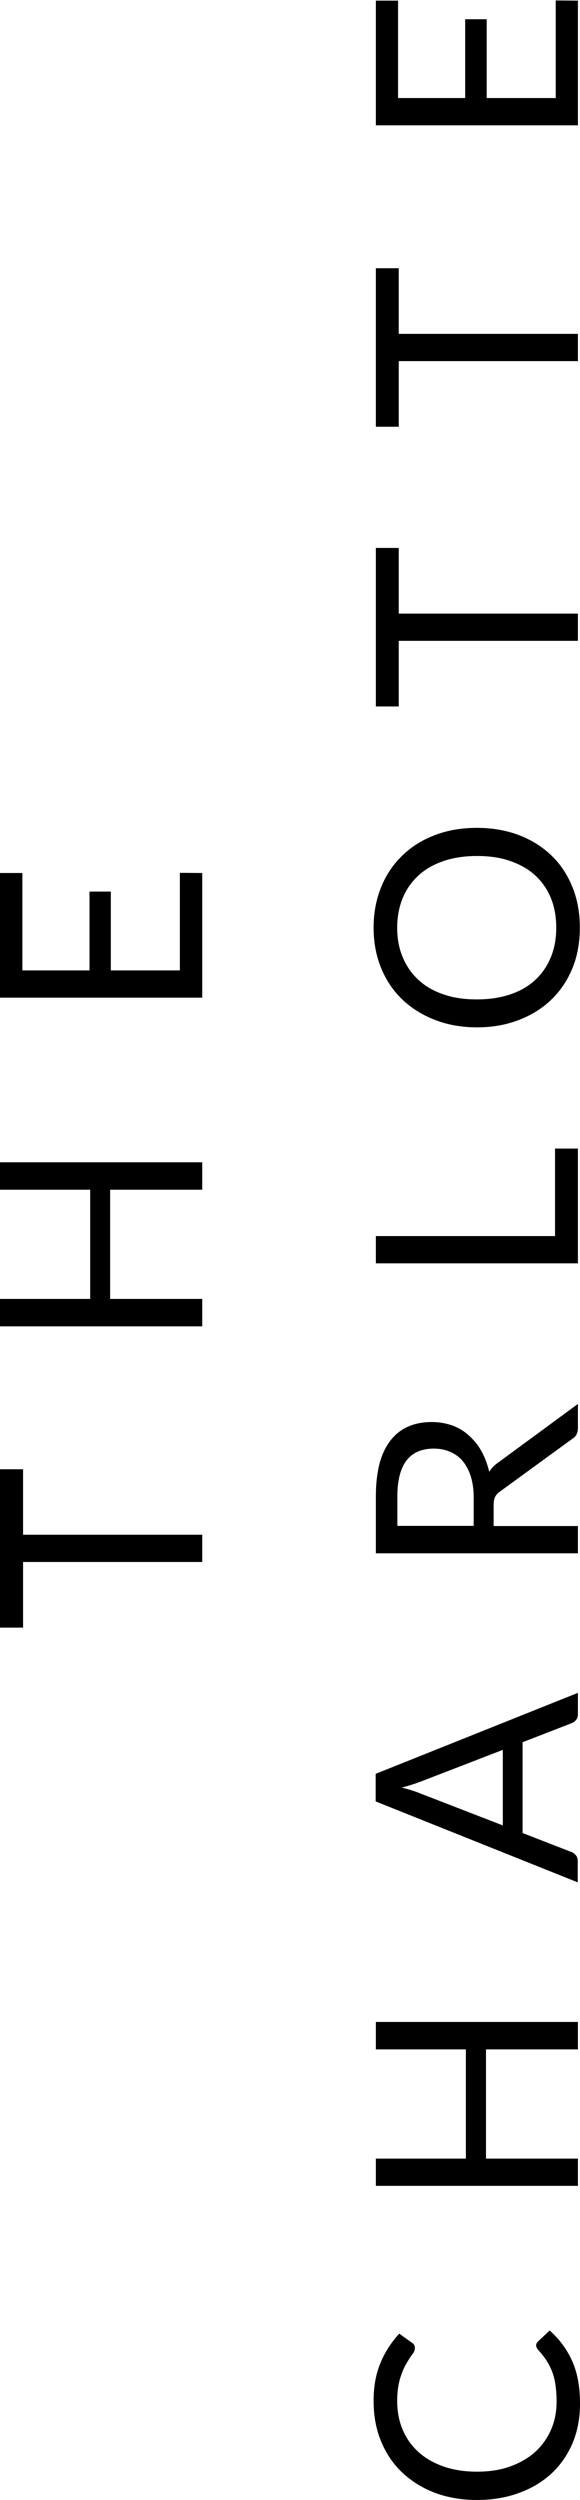 <svg width="36" height="155" viewBox="0 0 36 155" fill="none" xmlns="http://www.w3.org/2000/svg">
<path d="M1.432 91.096L1.432 95.154L12.553 95.154L12.553 96.844L1.432 96.844L1.432 100.914L0 100.914L-4.29167e-07 91.096L1.432 91.096Z" fill="black"/>
<path d="M-4.44697e-07 72.062L12.553 72.062L12.553 73.763L6.836 73.763L6.836 80.534L12.553 80.534L12.553 82.235L0 82.235L-7.43514e-08 80.534L5.598 80.534L5.598 73.763L-3.70345e-07 73.763L-4.44697e-07 72.062Z" fill="black"/>
<path d="M11.164 54.116L12.553 54.127L12.553 61.856L0 61.856L-3.37875e-07 54.127L1.389 54.127L1.389 60.166L5.555 60.166L5.555 55.278L6.879 55.278L6.879 60.166L11.164 60.166L11.164 54.116Z" fill="black"/>
<path d="M33.276 145.419C33.276 145.322 33.319 145.246 33.395 145.171L34.116 144.493C34.708 145.01 35.171 145.634 35.505 146.366C35.839 147.098 36 147.981 36 149.025C36 149.929 35.849 150.737 35.537 151.48C35.225 152.212 34.783 152.847 34.224 153.364C33.664 153.88 32.986 154.289 32.2 154.569C31.414 154.86 30.542 155 29.595 155C28.647 155 27.786 154.849 27 154.559C26.214 154.257 25.536 153.837 24.965 153.299C24.395 152.761 23.964 152.115 23.652 151.361C23.34 150.608 23.189 149.779 23.189 148.864C23.189 147.949 23.329 147.184 23.62 146.495C23.899 145.817 24.298 145.214 24.782 144.687L25.557 145.246C25.611 145.279 25.665 145.322 25.697 145.376C25.74 145.429 25.751 145.505 25.751 145.602C25.751 145.709 25.697 145.838 25.579 145.989C25.46 146.14 25.342 146.344 25.202 146.581C25.062 146.818 24.933 147.13 24.825 147.496C24.718 147.862 24.653 148.315 24.653 148.853C24.653 149.499 24.761 150.091 24.987 150.629C25.213 151.167 25.536 151.63 25.966 152.018C26.386 152.405 26.914 152.707 27.527 152.922C28.141 153.138 28.83 153.245 29.605 153.245C30.38 153.245 31.091 153.138 31.694 152.911C32.307 152.685 32.824 152.384 33.244 151.996C33.664 151.609 33.987 151.146 34.213 150.618C34.439 150.091 34.547 149.52 34.547 148.907C34.547 148.53 34.525 148.196 34.482 147.895C34.439 147.593 34.374 147.313 34.278 147.066C34.181 146.807 34.062 146.571 33.922 146.355C33.782 146.14 33.61 145.925 33.406 145.699C33.319 145.602 33.276 145.505 33.276 145.397" fill="black"/>
<path d="M23.329 125.362L35.871 125.362L35.871 127.063L30.165 127.063L30.165 133.835L35.871 133.835L35.871 135.525L23.329 135.525L23.329 133.835L28.916 133.835L28.916 127.063L23.329 127.063L23.329 125.362Z" fill="black"/>
<path d="M35.871 104.962L35.871 106.275C35.871 106.426 35.828 106.555 35.752 106.641C35.677 106.738 35.58 106.803 35.462 106.846L32.437 108.019L32.437 113.649L35.462 114.823C35.569 114.855 35.656 114.931 35.742 115.027C35.828 115.124 35.86 115.253 35.86 115.393L35.86 116.707L23.318 111.69L23.318 109.978L35.86 104.962L35.871 104.962ZM31.209 108.493L26.106 110.463C25.956 110.517 25.783 110.581 25.579 110.646C25.374 110.71 25.159 110.775 24.933 110.829C25.407 110.947 25.805 111.076 26.117 111.206L31.209 113.176L31.209 108.493Z" fill="black"/>
<path d="M35.871 87.026L35.871 88.533C35.871 88.846 35.752 89.072 35.516 89.212L31.037 92.474C30.897 92.57 30.8 92.678 30.736 92.796C30.671 92.915 30.639 93.087 30.639 93.324L30.639 94.616L35.871 94.616L35.871 96.306L23.329 96.306L23.329 92.764C23.329 91.968 23.415 91.289 23.566 90.708C23.727 90.127 23.964 89.653 24.265 89.276C24.567 88.899 24.933 88.62 25.363 88.436C25.794 88.253 26.268 88.167 26.806 88.167C27.247 88.167 27.667 88.243 28.055 88.372C28.442 88.512 28.787 88.716 29.088 88.986C29.39 89.255 29.659 89.578 29.874 89.954C30.09 90.342 30.251 90.773 30.369 91.257C30.488 91.042 30.671 90.859 30.897 90.697L35.882 87.037L35.871 87.026ZM29.401 92.829C29.401 92.334 29.336 91.903 29.218 91.526C29.099 91.149 28.927 90.837 28.712 90.579C28.496 90.32 28.227 90.137 27.926 90.008C27.624 89.879 27.291 89.814 26.925 89.814C26.182 89.814 25.611 90.062 25.234 90.546C24.858 91.042 24.664 91.774 24.664 92.754L24.664 94.605L29.401 94.605L29.401 92.818L29.401 92.829Z" fill="black"/>
<path d="M34.45 71.212L35.871 71.212L35.871 78.328L23.329 78.328L23.329 76.637L34.45 76.637L34.45 71.212Z" fill="black"/>
<path d="M29.605 51.328C30.542 51.328 31.403 51.478 32.189 51.769C32.975 52.07 33.653 52.49 34.213 53.029C34.783 53.567 35.214 54.223 35.526 54.988C35.839 55.752 35.989 56.592 35.989 57.518C35.989 58.444 35.839 59.283 35.526 60.037C35.214 60.801 34.773 61.447 34.213 61.985C33.642 62.535 32.975 62.944 32.189 63.245C31.403 63.546 30.542 63.697 29.605 63.697C28.669 63.697 27.807 63.546 27.021 63.245C26.236 62.944 25.557 62.524 24.987 61.985C24.416 61.447 23.975 60.79 23.663 60.037C23.351 59.283 23.189 58.444 23.189 57.518C23.189 56.592 23.351 55.752 23.663 54.988C23.975 54.223 24.416 53.578 24.987 53.029C25.557 52.479 26.236 52.06 27.021 51.769C27.807 51.468 28.669 51.328 29.605 51.328ZM29.605 53.072C28.83 53.072 28.141 53.179 27.527 53.384C26.914 53.599 26.397 53.89 25.977 54.277C25.557 54.665 25.224 55.128 24.998 55.677C24.771 56.226 24.653 56.84 24.653 57.518C24.653 58.196 24.761 58.799 24.998 59.348C25.224 59.897 25.547 60.36 25.977 60.758C26.397 61.146 26.914 61.447 27.527 61.652C28.141 61.867 28.83 61.964 29.605 61.964C30.38 61.964 31.069 61.856 31.672 61.652C32.286 61.447 32.803 61.146 33.222 60.758C33.642 60.371 33.965 59.897 34.191 59.348C34.417 58.799 34.525 58.185 34.525 57.518C34.525 56.85 34.417 56.226 34.191 55.677C33.965 55.128 33.642 54.665 33.222 54.277C32.803 53.89 32.286 53.599 31.672 53.384C31.059 53.168 30.37 53.072 29.605 53.072Z" fill="black"/>
<path d="M24.75 33.973L24.75 38.043L35.871 38.043L35.871 39.733L24.75 39.733L24.75 43.802L23.329 43.802L23.329 33.973L24.75 33.973Z" fill="black"/>
<path d="M24.75 16.63L24.75 20.7L35.871 20.7L35.871 22.39L24.75 22.39L24.75 26.459L23.329 26.459L23.329 16.63L24.75 16.63Z" fill="black"/>
<path d="M34.493 0.029L35.871 0.04L35.871 7.77L23.329 7.77L23.329 0.04L24.707 0.04L24.707 6.08L28.873 6.08L28.873 1.192L30.208 1.192L30.208 6.08L34.493 6.08L34.493 0.029Z" fill="black"/>
</svg>
